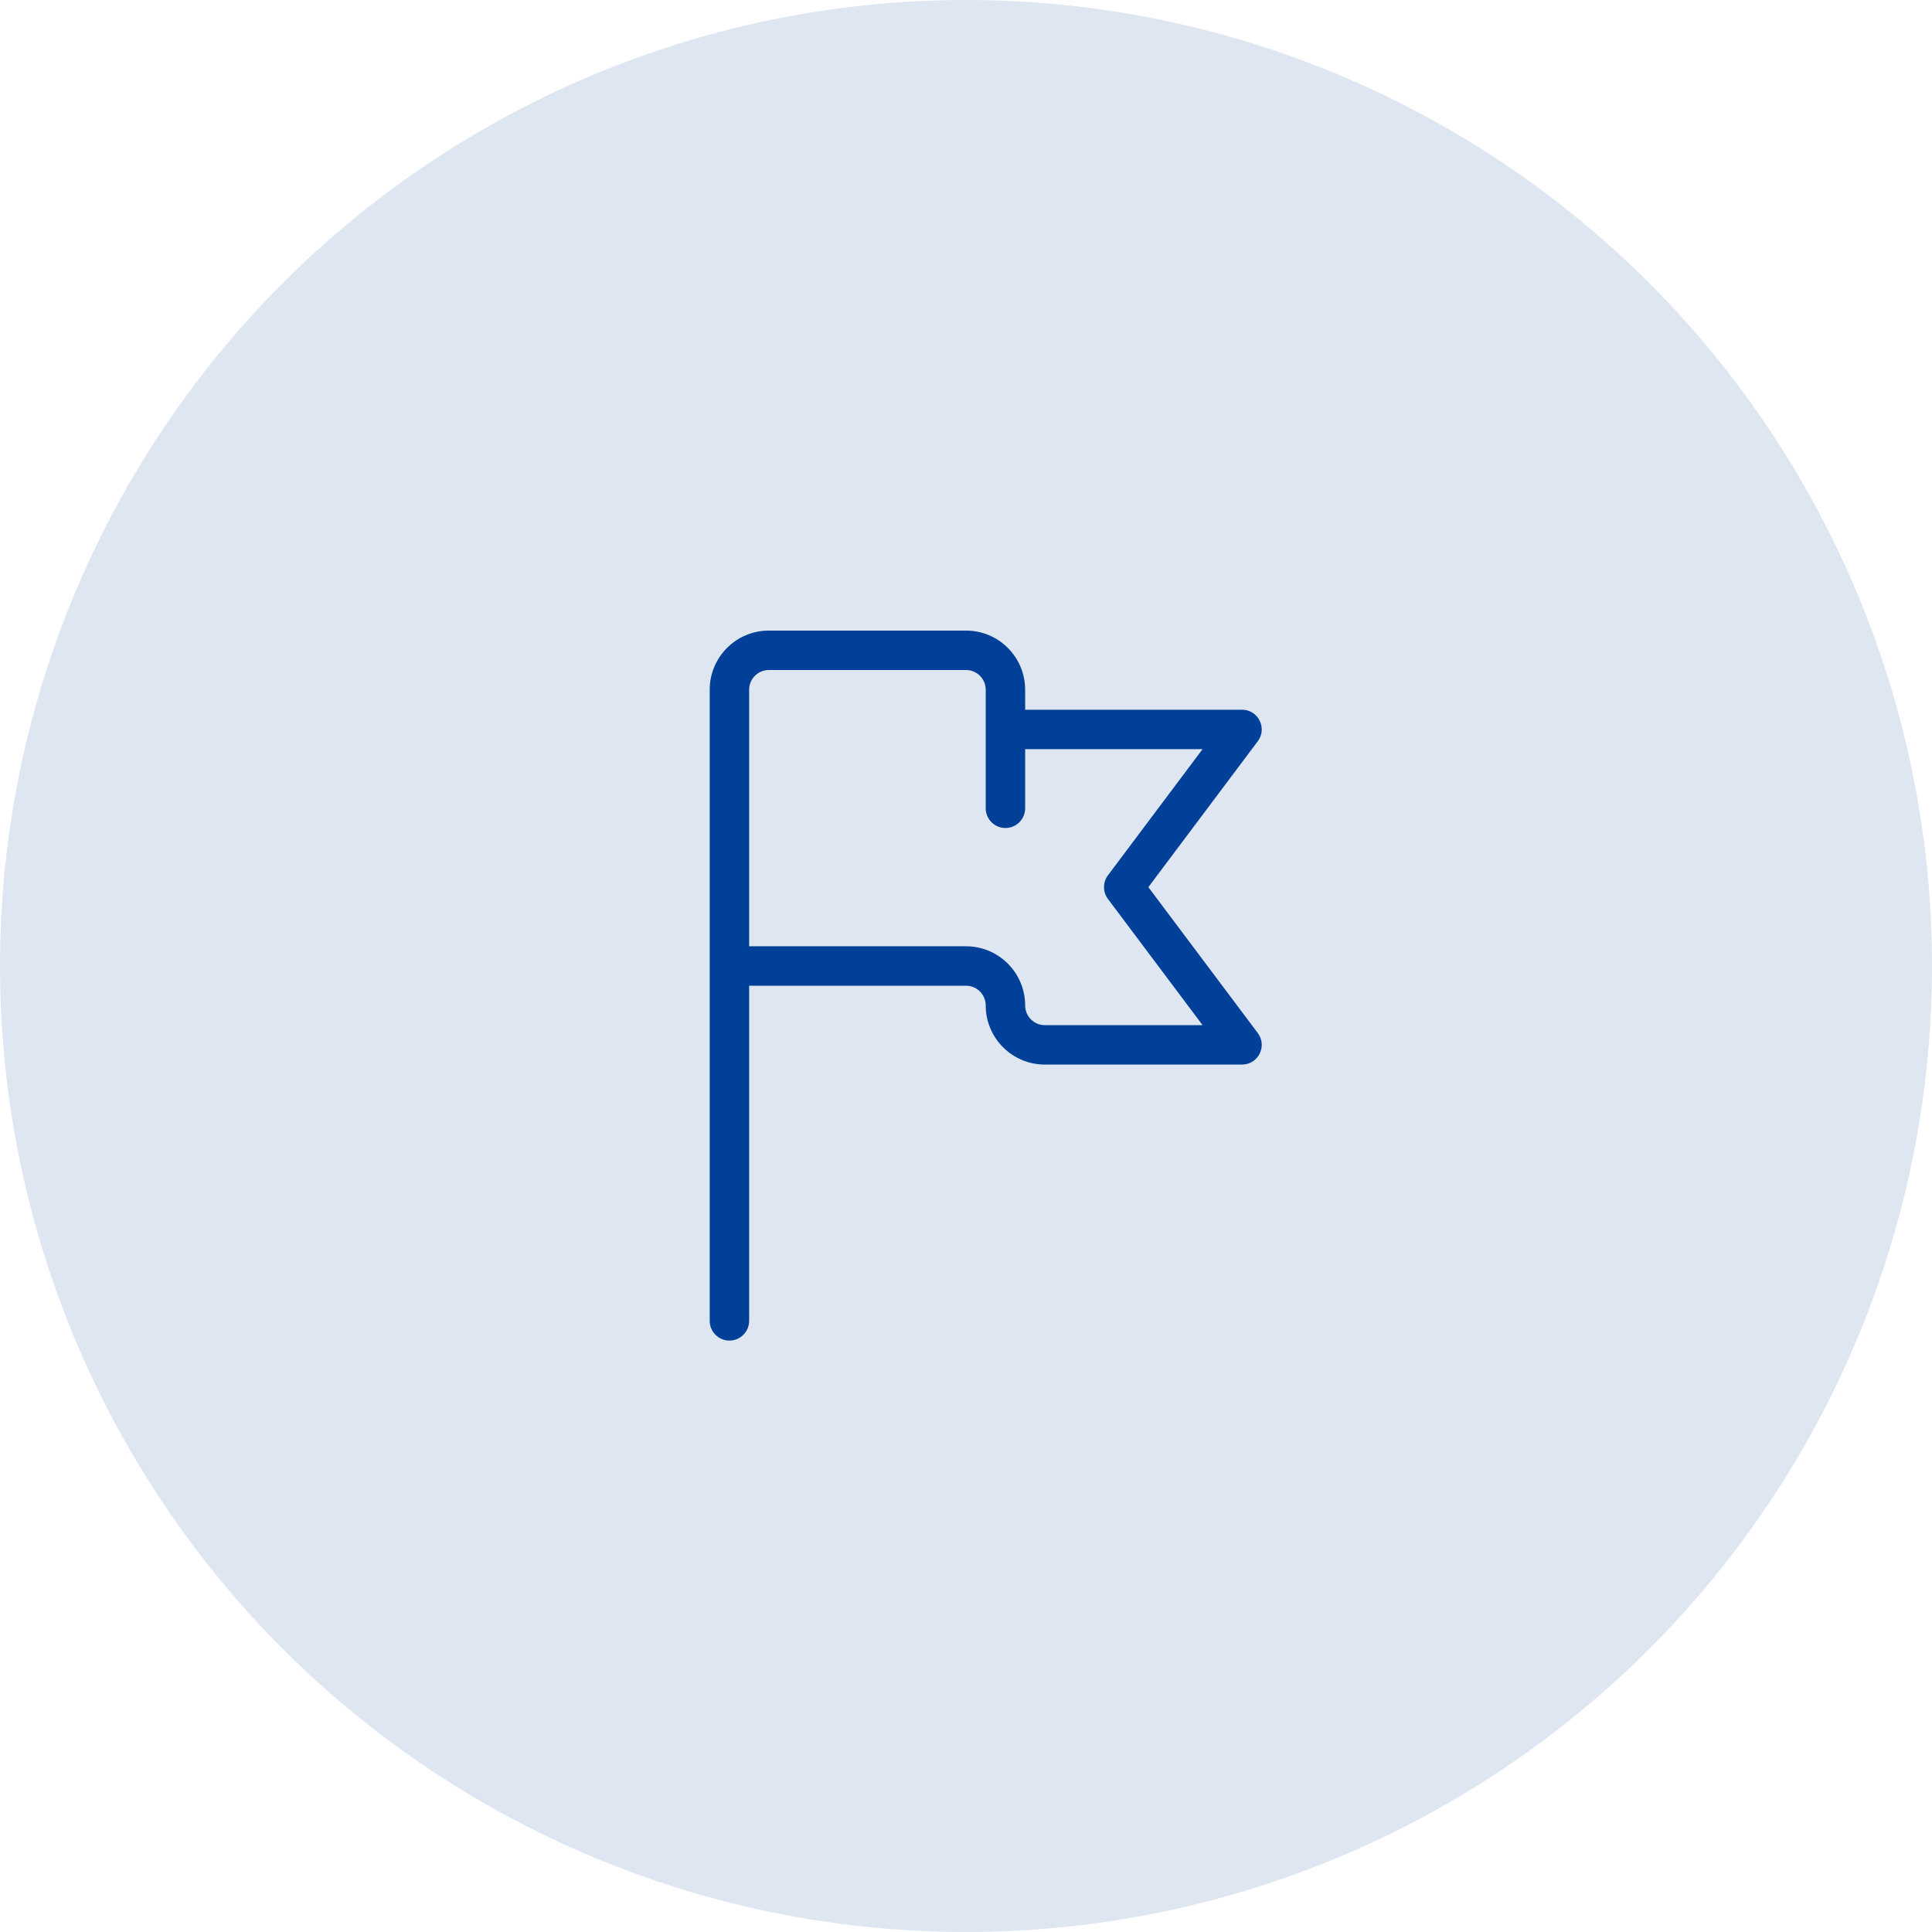 <svg width="49" height="49" viewBox="0 0 49 49" fill="none" xmlns="http://www.w3.org/2000/svg">
<circle cx="24.5" cy="24.5" r="24.5" fill="#004098" fill-opacity="0.13"/>
<path fill-rule="evenodd" clip-rule="evenodd" d="M31.5 18H26V17.493C26 16.664 25.328 15.993 24.5 15.993H19.5C18.672 15.993 18 16.664 18 17.493V33.5C18 33.776 18.224 34 18.5 34C18.776 34 19 33.776 19 33.5V25H24.5C24.776 25 25 25.224 25 25.5C25 26.328 25.672 27 26.5 27H31.5C31.912 27 32.147 26.53 31.9 26.2L29.125 22.5L31.9 18.8C32.147 18.47 31.912 18 31.5 18ZM26 20.5V19H30.5L28.1 22.2C27.967 22.378 27.967 22.622 28.1 22.8L30.5 26H26.5C26.224 26 26 25.776 26 25.5C26 24.672 25.328 24 24.5 24H19V17.493C19 17.216 19.224 16.993 19.5 16.993H24.5C24.776 16.993 25 17.216 25 17.493V18.498L25 18.5L25 18.502V20.5C25 20.776 25.224 21 25.5 21C25.776 21 26 20.776 26 20.5Z" fill="#004098"/>
</svg>

